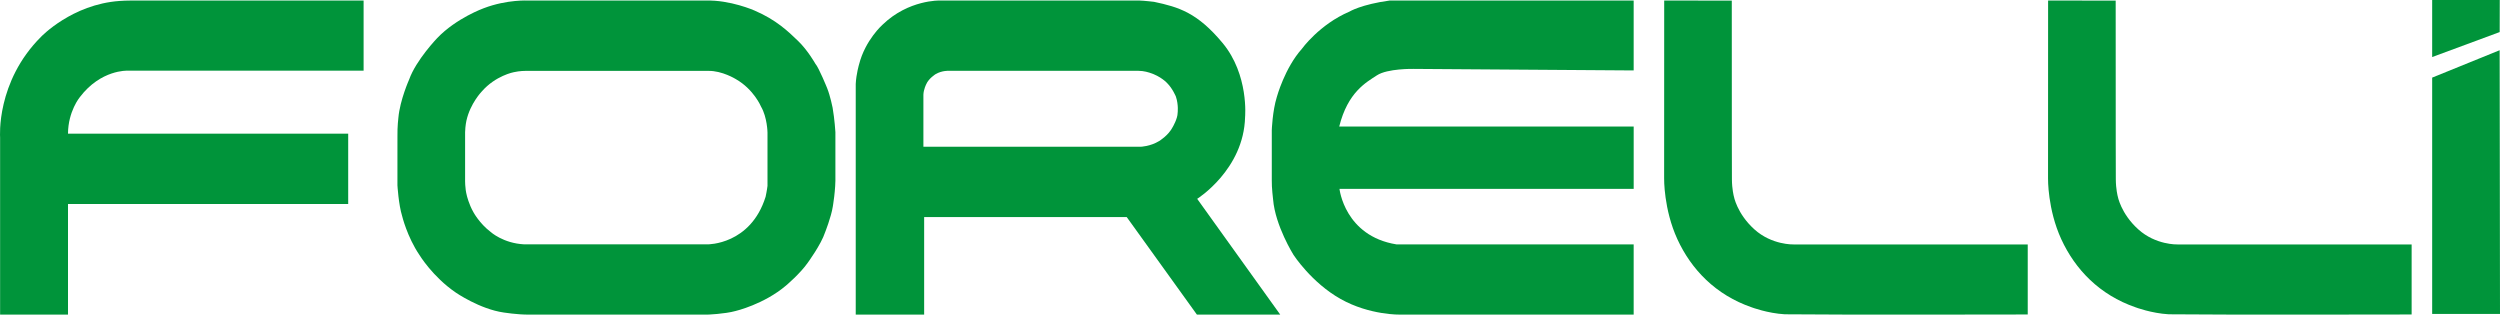 <svg width="150" height="19" viewBox="0 0 150 19" fill="none" xmlns="http://www.w3.org/2000/svg">
<path d="M0.006 18.877V8.239C0.006 8.239 -0.245 4.907 2.465 2.206C2.465 2.206 4.311 0.263 7.168 0.058C7.168 0.058 7.561 0.018 8.605 0.034H21.816V4.241H7.646C7.646 4.241 6.051 4.166 4.789 5.83C4.789 5.83 4.088 6.673 4.08 8.022H20.892V12.241H4.08V18.877H0.006Z" fill="#00943A"/>
<path d="M50.124 10.511V7.926C50.124 7.926 50.079 7.165 49.956 6.46C49.956 6.46 49.818 5.761 49.63 5.293C49.63 5.293 49.132 4.059 48.921 3.823C48.921 3.823 48.47 3.019 47.88 2.452C47.291 1.884 46.568 1.186 45.261 0.628C45.261 0.628 43.816 -0.012 42.346 0.034H31.707C31.707 0.034 30.437 -0.045 29.027 0.492C29.027 0.492 27.387 1.08 26.234 2.283C26.234 2.283 24.964 3.602 24.548 4.773C24.548 4.773 24 5.992 23.903 7.063C23.903 7.063 23.836 7.614 23.847 8.166L23.846 9.455V11.118C23.846 11.118 23.914 12.274 24.128 12.962C24.128 12.962 24.425 14.202 25.164 15.295C25.164 15.295 25.954 16.604 27.347 17.554C27.347 17.554 28.782 18.547 30.232 18.752C30.232 18.752 31.022 18.877 31.708 18.877H35.794H42.446C42.446 18.877 43.48 18.841 44.133 18.66C44.133 18.66 45.833 18.262 47.162 17.132C47.162 17.132 48.024 16.405 48.47 15.758C48.47 15.758 49.27 14.665 49.505 13.94C49.505 13.94 49.869 13.026 49.967 12.401C49.965 12.402 50.15 11.383 50.124 10.511ZM46.05 11.152C46.02 11.419 45.937 11.803 45.937 11.803C45.036 14.692 42.458 14.661 42.458 14.661H31.451C30.183 14.597 29.435 13.913 29.435 13.913C28.766 13.404 28.409 12.739 28.409 12.739C28.129 12.254 28.01 11.734 28.01 11.734C27.891 11.289 27.906 10.781 27.906 10.781V7.933C27.917 7.53 27.986 7.236 27.986 7.236C28.213 6.207 28.905 5.49 28.905 5.49C29.735 4.537 30.821 4.333 30.821 4.333C31.182 4.249 31.534 4.253 31.534 4.253H38.944H42.499C43.33 4.237 44.148 4.746 44.148 4.746C45.235 5.364 45.662 6.397 45.662 6.397C46.039 7.043 46.05 7.958 46.05 7.958V11.152Z" fill="#00943A"/>
<path d="M71.831 11.93C71.831 11.93 74.628 10.177 74.705 7.024C74.705 7.024 74.944 4.488 73.353 2.577C71.843 0.763 70.732 0.425 69.242 0.11C69.242 0.11 68.65 0.039 68.338 0.031H56.391C56.391 0.031 54.516 -0.025 52.963 1.473C52.963 1.473 51.918 2.387 51.542 3.87C51.542 3.87 51.373 4.443 51.344 5.036V9.094V18.877H55.449V13.022H67.602L71.815 18.877H76.814L71.831 11.93ZM70.658 6.779C70.658 7.113 70.37 7.61 70.37 7.61C70.108 8.131 69.55 8.462 69.55 8.462C69.016 8.789 68.44 8.805 68.44 8.805H67.94H55.404V5.685C55.414 5.364 55.573 5.055 55.573 5.055C55.724 4.7 56.142 4.445 56.142 4.445C56.516 4.229 56.908 4.248 56.908 4.248H65.021H68.291C68.645 4.248 68.963 4.358 68.963 4.358C69.666 4.575 70.031 4.989 70.031 4.989C70.354 5.308 70.553 5.793 70.553 5.793C70.724 6.305 70.658 6.779 70.658 6.779Z" fill="#00943A"/>
<path d="M98.019 18.877H84.025C84.025 18.877 82.188 18.924 80.437 17.939C78.687 16.956 77.611 15.293 77.611 15.293C77.611 15.293 76.516 13.549 76.386 11.971C76.386 11.971 76.297 11.26 76.307 10.808V7.815C76.307 7.815 76.345 6.664 76.612 5.811C76.612 5.811 77.083 4.086 78.109 2.934C78.109 2.934 79.159 1.466 80.974 0.693C80.974 0.693 81.663 0.267 83.394 0.03H98.02V4.226L84.798 4.134C84.798 4.134 83.249 4.103 82.613 4.521C81.977 4.94 80.868 5.524 80.354 7.591H98.021V11.332H80.369C80.369 11.332 80.676 14.158 83.785 14.663H98.02V18.877H98.019Z" fill="#00943A"/>
<path d="M99.852 0.03L99.848 10.701C99.848 10.701 99.814 12.553 100.646 14.359C101.478 16.164 102.933 17.692 105.103 18.44C105.103 18.44 106.054 18.798 107.089 18.857L111.154 18.877H115.577L121.664 18.869V14.666H107.608C107.608 14.666 106.311 14.71 105.26 13.759C104.209 12.81 104.028 11.768 104.028 11.768C104.028 11.768 103.918 11.351 103.915 10.76L103.91 8.576L103.907 0.038L99.852 0.03Z" fill="#00943A"/>
<path d="M122.886 0.03L122.882 10.701C122.882 10.701 122.848 12.553 123.68 14.359C124.512 16.164 125.967 17.692 128.137 18.44C128.137 18.44 129.088 18.798 130.123 18.857L134.188 18.877H138.611L144.698 18.869V14.666H130.642C130.642 14.666 129.345 14.71 128.294 13.759C127.243 12.81 127.062 11.768 127.062 11.768C127.062 11.768 126.952 11.351 126.949 10.76L126.944 8.576L126.941 0.038L122.886 0.03Z" fill="#00943A"/>
<path d="M145.93 18.838V4.657L149.979 3.013L150 18.838H145.93Z" fill="#00943A"/>
<path d="M145.93 3.423V0H149.986L149.981 1.924L145.93 3.423Z" fill="#00943A"/>
</svg>

